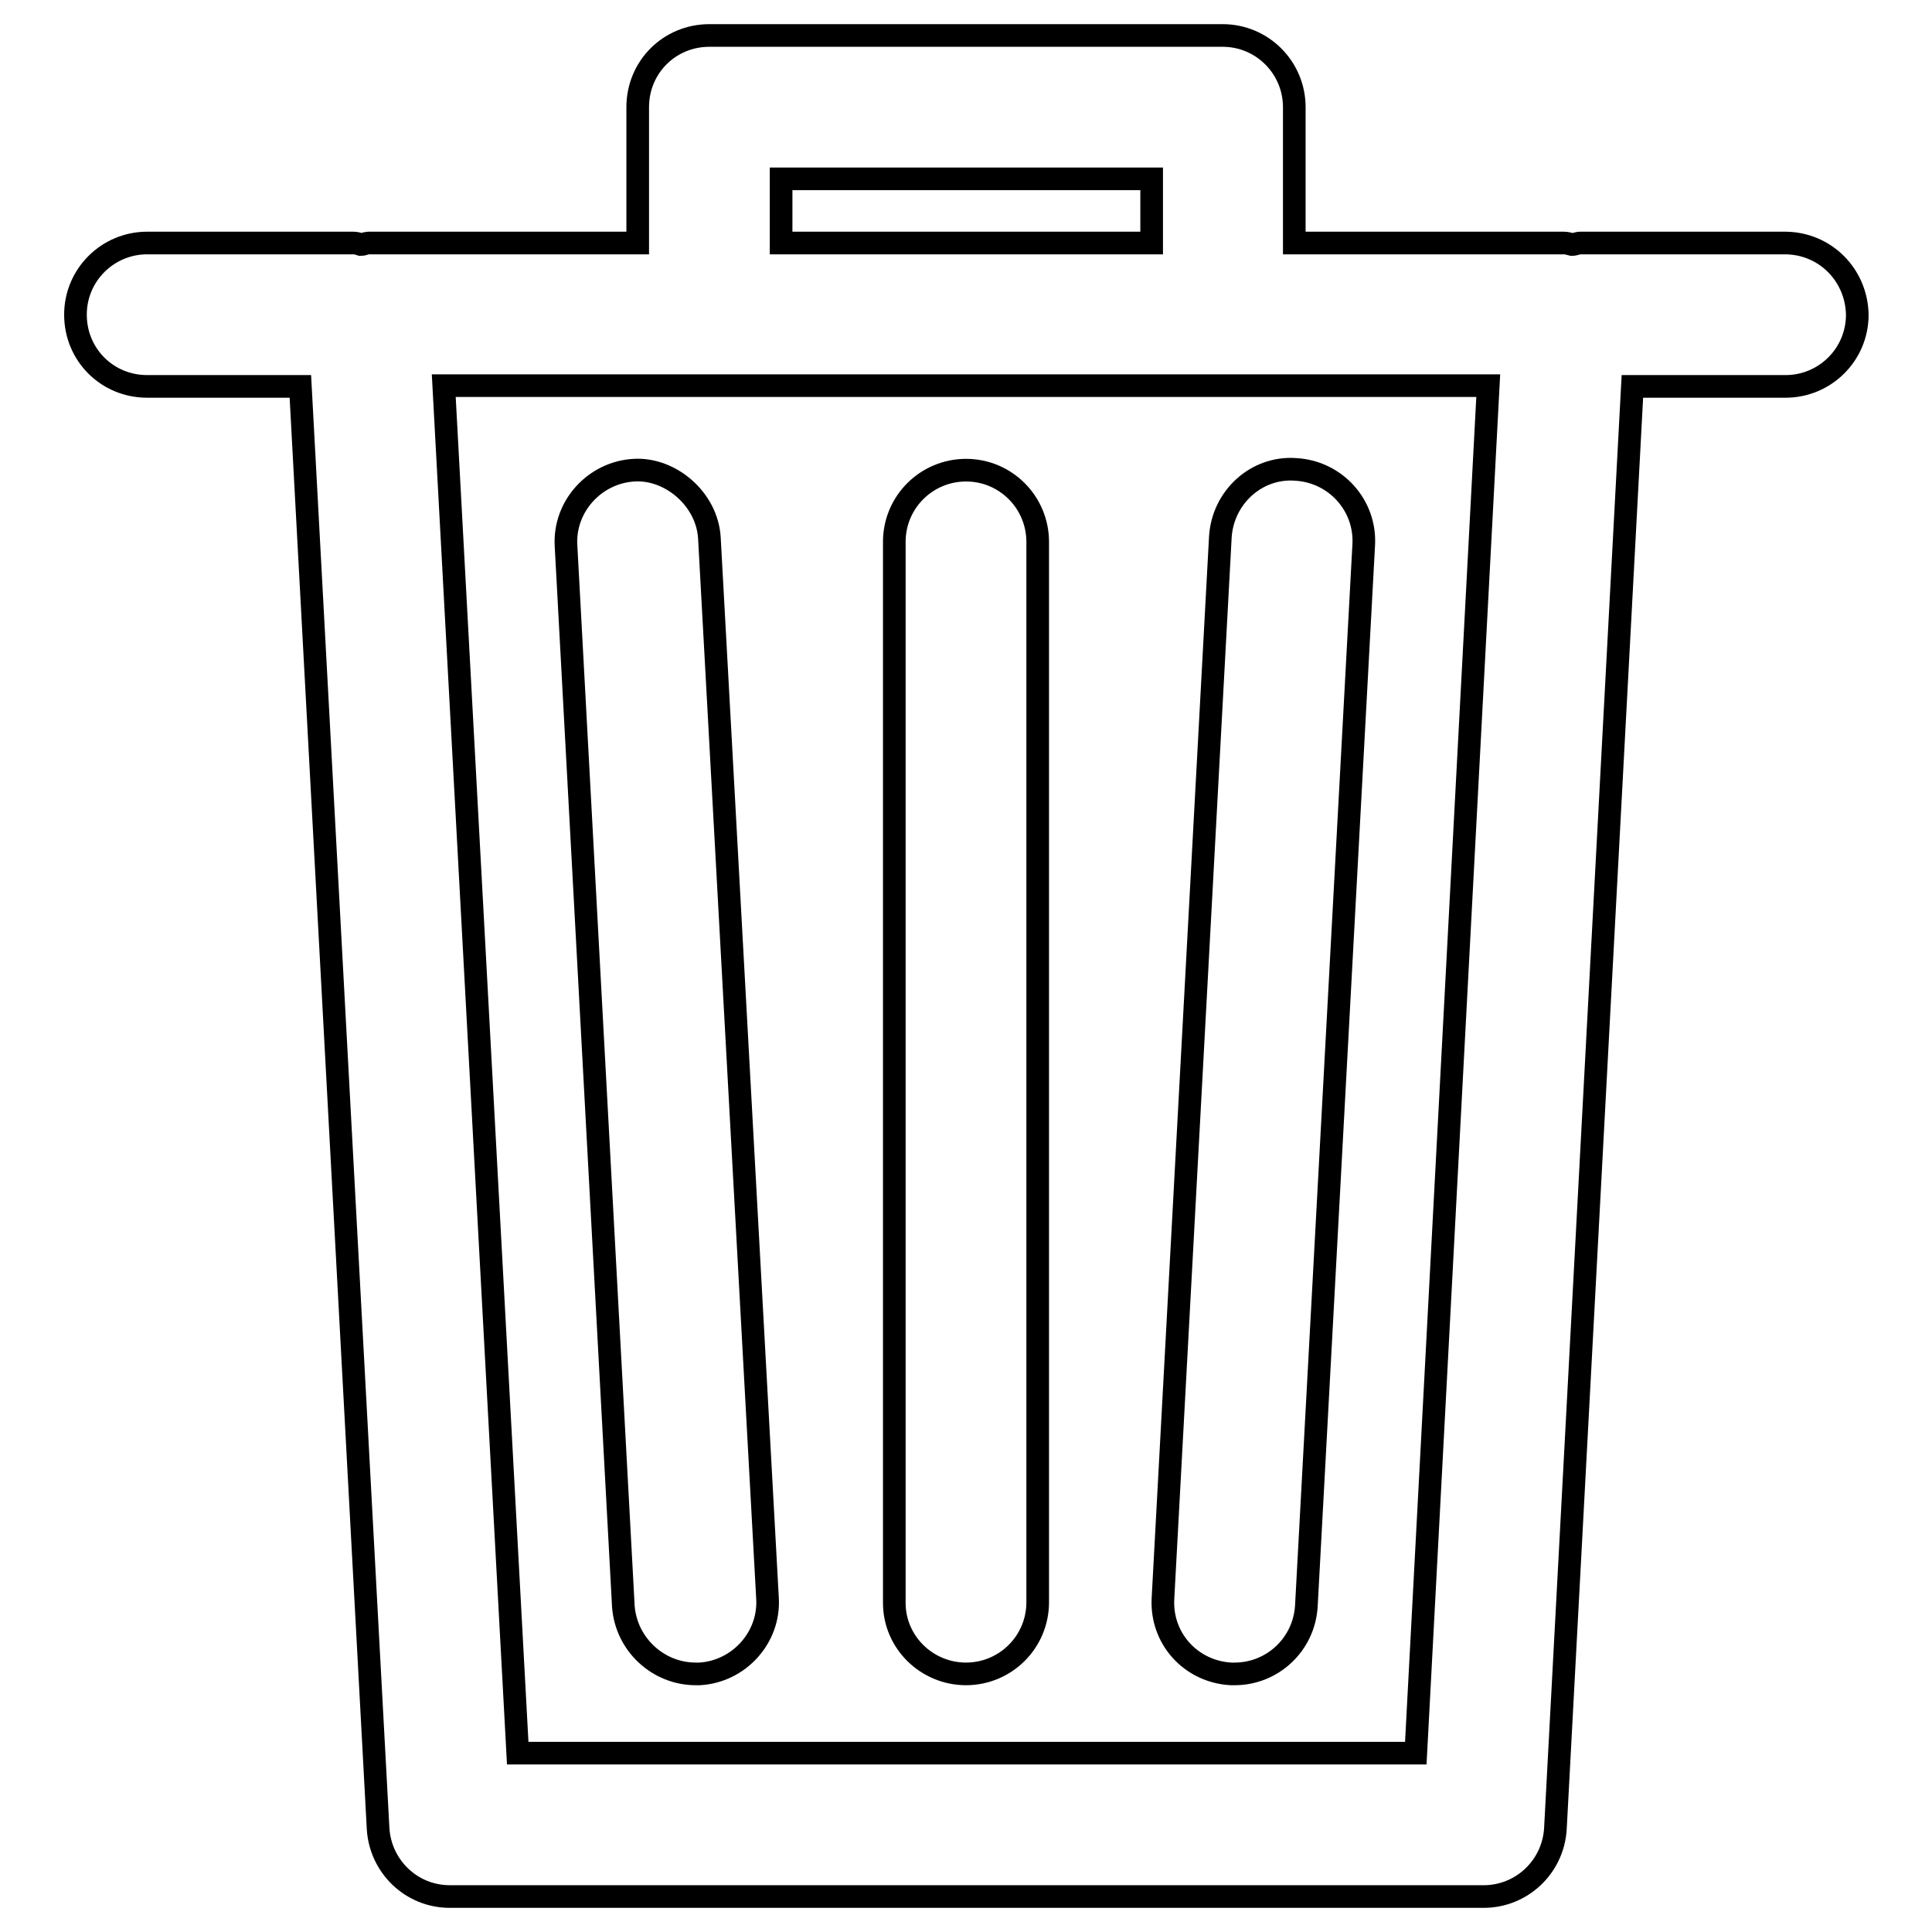 <?xml version="1.0" encoding="utf-8"?>
<!-- Svg Vector Icons : http://www.onlinewebfonts.com/icon -->
<!DOCTYPE svg PUBLIC "-//W3C//DTD SVG 1.1//EN" "http://www.w3.org/Graphics/SVG/1.1/DTD/svg11.dtd">
<svg version="1.1" xmlns="http://www.w3.org/2000/svg" xmlns:xlink="http://www.w3.org/1999/xlink" x="0px" y="0px" viewBox="0 0 256 256" enable-background="new 0 0 256 256" xml:space="preserve">
<g><g><path stroke-width="3" fill-opacity="0" stroke="#000000"  d="M236.5,32.2h-27.1c-0.4,0-0.7,0.2-1.1,0.2c-0.4-0.1-0.7-0.2-1.1-0.2h-35.7v-18c0-5.2-4.2-9.5-9.5-9.5H94c-5.3,0-9.5,4.2-9.5,9.5v18H48.8c-0.3,0-0.6,0.2-1,0.2c-0.3-0.1-0.6-0.2-1-0.2H19.5c-5.2,0-9.5,4.2-9.5,9.5c0,5.3,4.2,9.5,9.5,9.5h20.3l10.3,191.1c0.3,5,4.4,9,9.5,9h137c5,0,9.2-3.9,9.5-9l10.2-191.1h20.3c5.2,0,9.5-4.2,9.5-9.5C246,36.4,241.8,32.2,236.5,32.2z M103.5,23.7h49.1v8.5h-49.1V23.7z M187.6,232.3h-119L58.8,51.1h138.4L187.6,232.3z"/><path stroke-width="3" fill-opacity="0" stroke="#000000"  d="M92.2,221.8c0.2,0,0.4,0,0.5,0c5.2-0.3,9.3-4.8,9-10L94,71.3c-0.3-5.2-5.2-9.3-10-9c-5.2,0.3-9.3,4.8-9,10l7.6,140.6C83,217.9,87.2,221.8,92.2,221.8z"/><path stroke-width="3" fill-opacity="0" stroke="#000000"  d="M163.1,221.8c0.2,0,0.4,0,0.5,0c5,0,9.2-3.9,9.5-9l7.6-140.6c0.3-5.2-3.7-9.7-9-10c-5.2-0.4-9.7,3.7-10,9l-7.6,140.6C153.8,217.1,157.8,221.5,163.1,221.8z"/><path stroke-width="3" fill-opacity="0" stroke="#000000"  d="M128,221.8c5.2,0,9.5-4.2,9.5-9.5V71.8c0-5.2-4.2-9.5-9.5-9.5c-5.2,0-9.5,4.2-9.5,9.5v140.6C118.5,217.6,122.8,221.8,128,221.8z"/></g></g>
</svg>